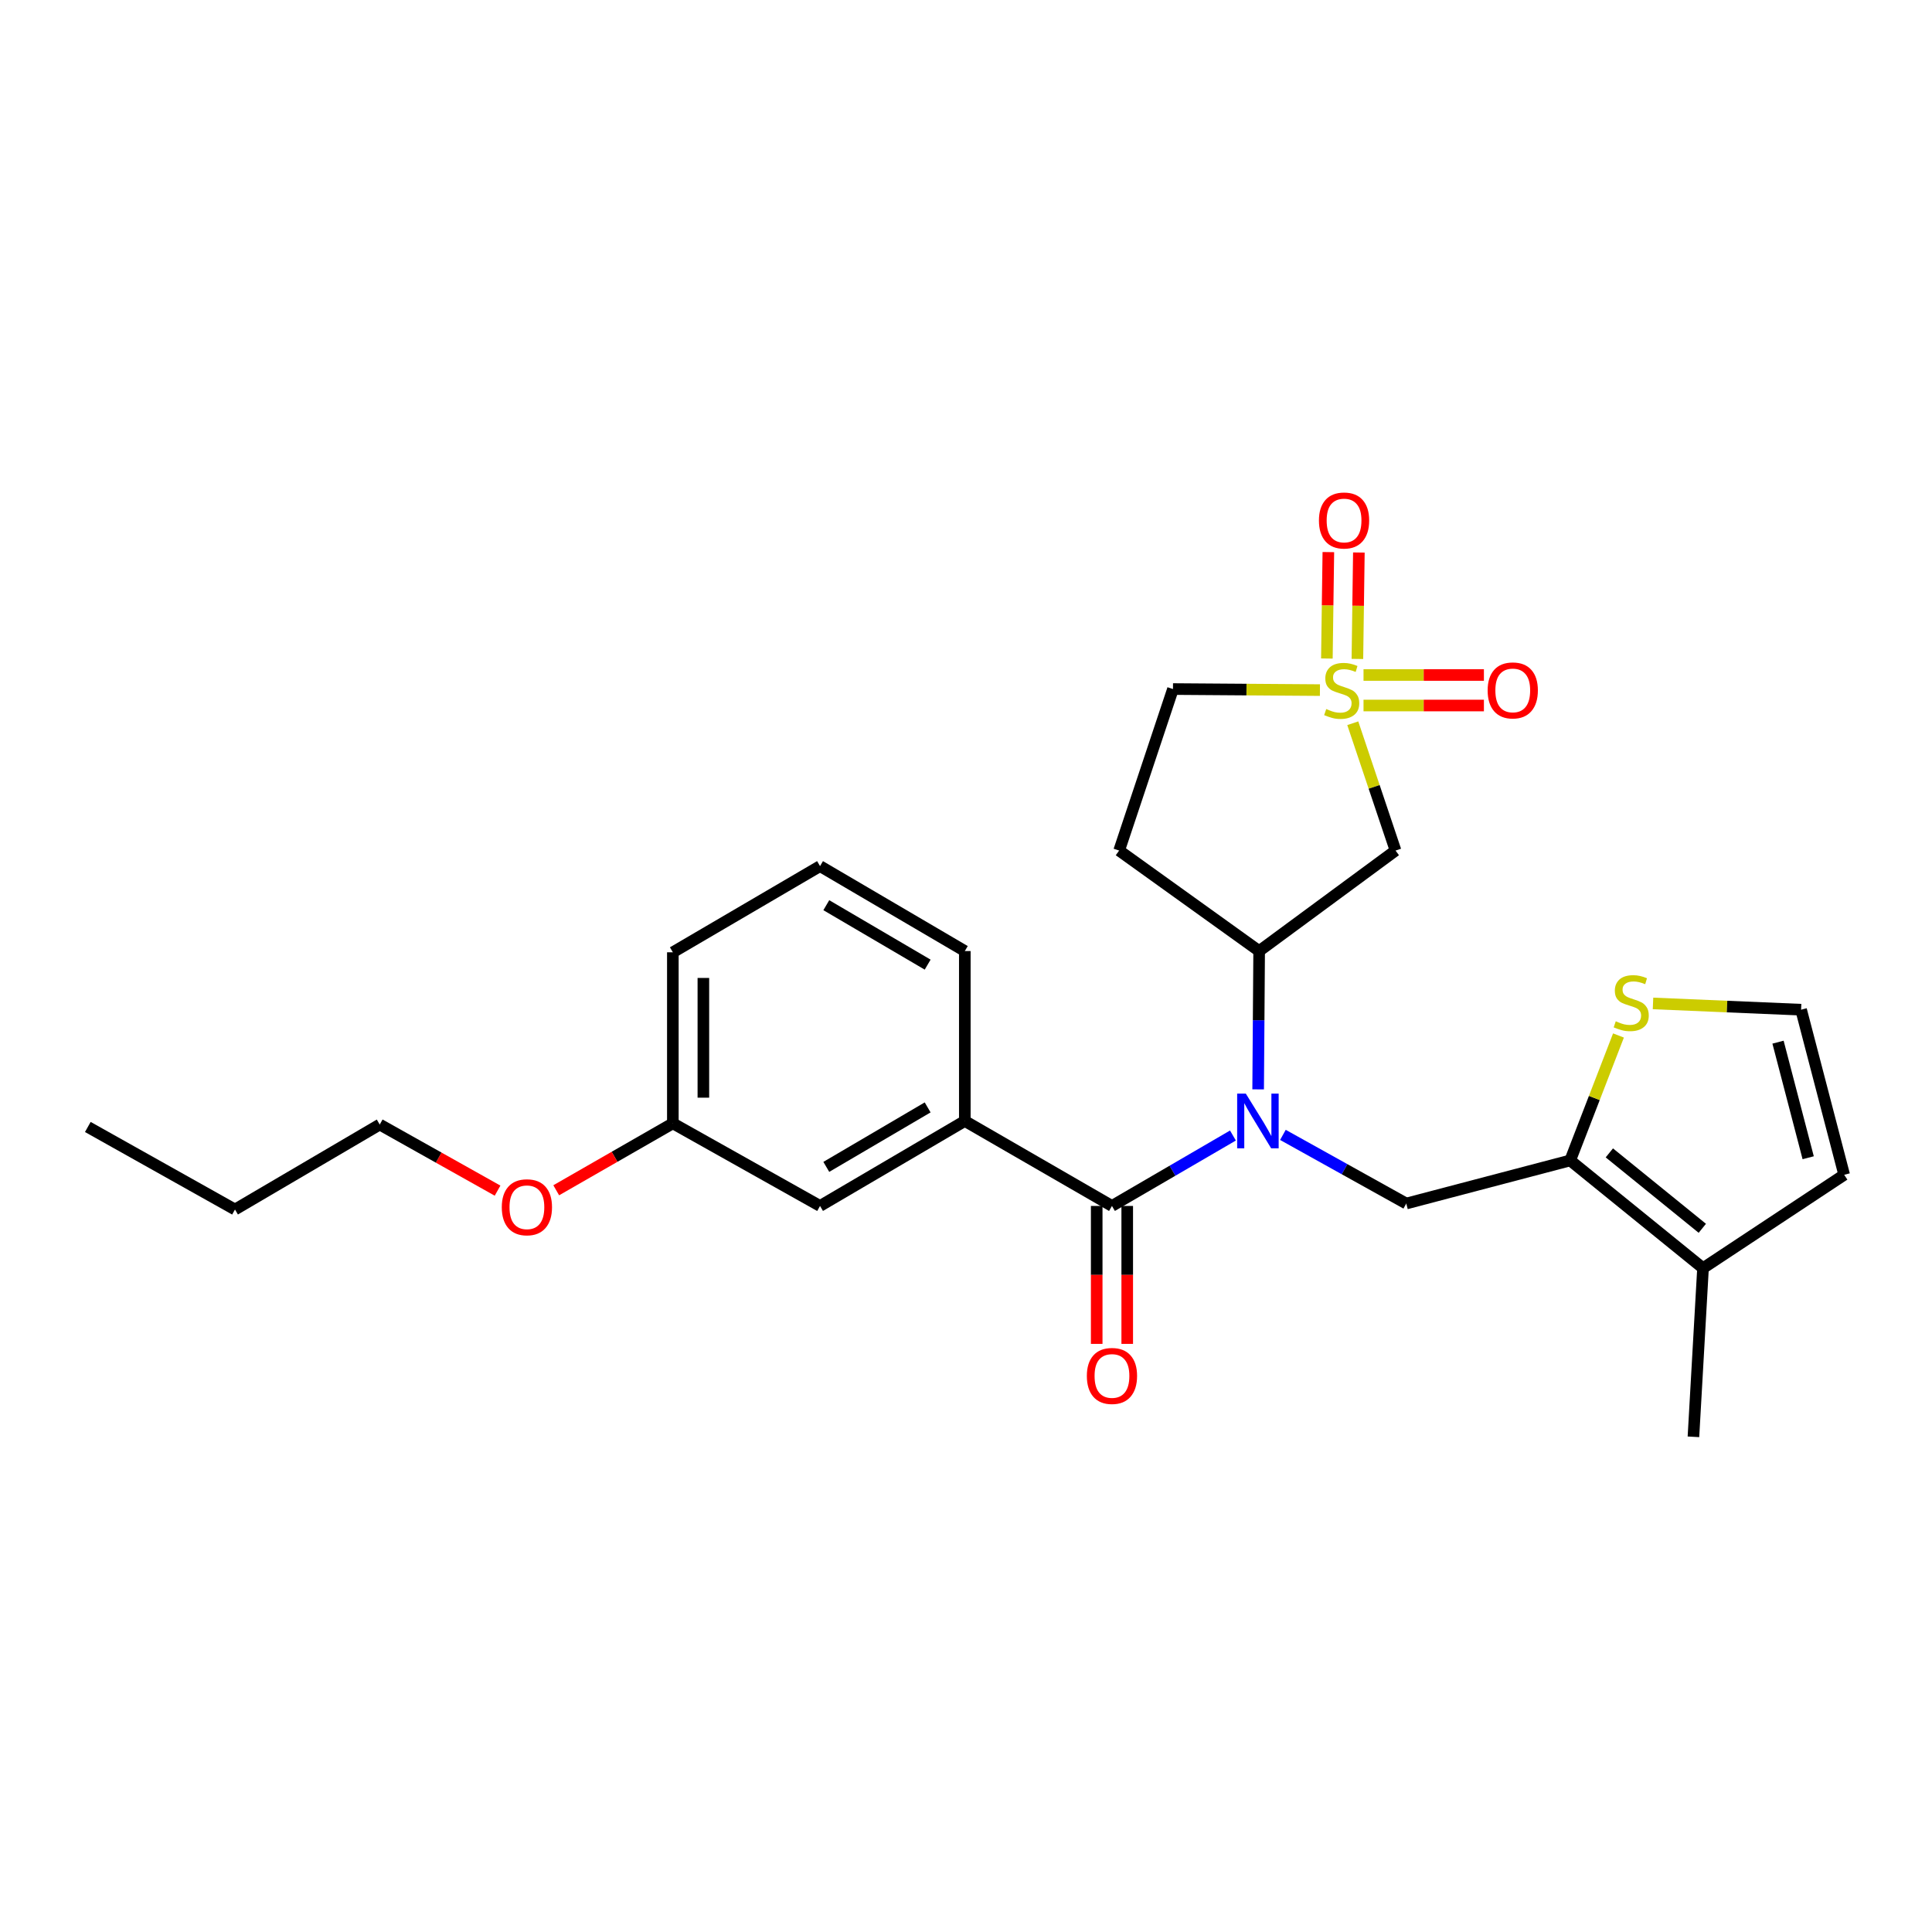 <?xml version='1.0' encoding='iso-8859-1'?>
<svg version='1.1' baseProfile='full'
              xmlns='http://www.w3.org/2000/svg'
                      xmlns:rdkit='http://www.rdkit.org/xml'
                      xmlns:xlink='http://www.w3.org/1999/xlink'
                  xml:space='preserve'
width='1000px' height='1000px' viewBox='0 0 1000 1000'>
<!-- END OF HEADER -->
<rect style='opacity:1.0;fill:#FFFFFF;stroke:none' width='1000' height='1000' x='0' y='0'> </rect>
<path class='bond-2' d='M 700.193,374.344 L 711.26,407.294' style='fill:none;fill-rule:evenodd;stroke:#CCCC00;stroke-width:6px;stroke-linecap:butt;stroke-linejoin:miter;stroke-opacity:1' />
<path class='bond-2' d='M 711.26,407.294 L 722.327,440.244' style='fill:none;fill-rule:evenodd;stroke:#000000;stroke-width:6px;stroke-linecap:butt;stroke-linejoin:miter;stroke-opacity:1' />
<path class='bond-9' d='M 702.585,341.066 L 702.967,313.525' style='fill:none;fill-rule:evenodd;stroke:#CCCC00;stroke-width:6px;stroke-linecap:butt;stroke-linejoin:miter;stroke-opacity:1' />
<path class='bond-9' d='M 702.967,313.525 L 703.349,285.983' style='fill:none;fill-rule:evenodd;stroke:#FF0000;stroke-width:6px;stroke-linecap:butt;stroke-linejoin:miter;stroke-opacity:1' />
<path class='bond-9' d='M 686.788,340.847 L 687.17,313.306' style='fill:none;fill-rule:evenodd;stroke:#CCCC00;stroke-width:6px;stroke-linecap:butt;stroke-linejoin:miter;stroke-opacity:1' />
<path class='bond-9' d='M 687.17,313.306 L 687.552,285.764' style='fill:none;fill-rule:evenodd;stroke:#FF0000;stroke-width:6px;stroke-linecap:butt;stroke-linejoin:miter;stroke-opacity:1' />
<path class='bond-10' d='M 705.754,365.175 L 736.912,365.175' style='fill:none;fill-rule:evenodd;stroke:#CCCC00;stroke-width:6px;stroke-linecap:butt;stroke-linejoin:miter;stroke-opacity:1' />
<path class='bond-10' d='M 736.912,365.175 L 768.07,365.175' style='fill:none;fill-rule:evenodd;stroke:#FF0000;stroke-width:6px;stroke-linecap:butt;stroke-linejoin:miter;stroke-opacity:1' />
<path class='bond-10' d='M 705.754,349.377 L 736.912,349.377' style='fill:none;fill-rule:evenodd;stroke:#CCCC00;stroke-width:6px;stroke-linecap:butt;stroke-linejoin:miter;stroke-opacity:1' />
<path class='bond-10' d='M 736.912,349.377 L 768.07,349.377' style='fill:none;fill-rule:evenodd;stroke:#FF0000;stroke-width:6px;stroke-linecap:butt;stroke-linejoin:miter;stroke-opacity:1' />
<path class='bond-13' d='M 683.197,357.196 L 645.164,356.924' style='fill:none;fill-rule:evenodd;stroke:#CCCC00;stroke-width:6px;stroke-linecap:butt;stroke-linejoin:miter;stroke-opacity:1' />
<path class='bond-13' d='M 645.164,356.924 L 607.131,356.653' style='fill:none;fill-rule:evenodd;stroke:#000000;stroke-width:6px;stroke-linecap:butt;stroke-linejoin:miter;stroke-opacity:1' />
<path class='bond-0' d='M 651.213,563.858 L 651.474,528.061' style='fill:none;fill-rule:evenodd;stroke:#0000FF;stroke-width:6px;stroke-linecap:butt;stroke-linejoin:miter;stroke-opacity:1' />
<path class='bond-0' d='M 651.474,528.061 L 651.735,492.264' style='fill:none;fill-rule:evenodd;stroke:#000000;stroke-width:6px;stroke-linecap:butt;stroke-linejoin:miter;stroke-opacity:1' />
<path class='bond-1' d='M 638.169,587.742 L 606.86,605.97' style='fill:none;fill-rule:evenodd;stroke:#0000FF;stroke-width:6px;stroke-linecap:butt;stroke-linejoin:miter;stroke-opacity:1' />
<path class='bond-1' d='M 606.86,605.97 L 575.551,624.198' style='fill:none;fill-rule:evenodd;stroke:#000000;stroke-width:6px;stroke-linecap:butt;stroke-linejoin:miter;stroke-opacity:1' />
<path class='bond-4' d='M 664.031,587.415 L 695.957,605.179' style='fill:none;fill-rule:evenodd;stroke:#0000FF;stroke-width:6px;stroke-linecap:butt;stroke-linejoin:miter;stroke-opacity:1' />
<path class='bond-4' d='M 695.957,605.179 L 727.883,622.943' style='fill:none;fill-rule:evenodd;stroke:#000000;stroke-width:6px;stroke-linecap:butt;stroke-linejoin:miter;stroke-opacity:1' />
<path class='bond-6' d='M 575.551,624.198 L 499.386,580.217' style='fill:none;fill-rule:evenodd;stroke:#000000;stroke-width:6px;stroke-linecap:butt;stroke-linejoin:miter;stroke-opacity:1' />
<path class='bond-14' d='M 567.652,624.198 L 567.652,659.894' style='fill:none;fill-rule:evenodd;stroke:#000000;stroke-width:6px;stroke-linecap:butt;stroke-linejoin:miter;stroke-opacity:1' />
<path class='bond-14' d='M 567.652,659.894 L 567.652,695.59' style='fill:none;fill-rule:evenodd;stroke:#FF0000;stroke-width:6px;stroke-linecap:butt;stroke-linejoin:miter;stroke-opacity:1' />
<path class='bond-14' d='M 583.451,624.198 L 583.451,659.894' style='fill:none;fill-rule:evenodd;stroke:#000000;stroke-width:6px;stroke-linecap:butt;stroke-linejoin:miter;stroke-opacity:1' />
<path class='bond-14' d='M 583.451,659.894 L 583.451,695.59' style='fill:none;fill-rule:evenodd;stroke:#FF0000;stroke-width:6px;stroke-linecap:butt;stroke-linejoin:miter;stroke-opacity:1' />
<path class='bond-5' d='M 722.327,440.244 L 651.735,492.264' style='fill:none;fill-rule:evenodd;stroke:#000000;stroke-width:6px;stroke-linecap:butt;stroke-linejoin:miter;stroke-opacity:1' />
<path class='bond-3' d='M 812.729,600.641 L 727.883,622.943' style='fill:none;fill-rule:evenodd;stroke:#000000;stroke-width:6px;stroke-linecap:butt;stroke-linejoin:miter;stroke-opacity:1' />
<path class='bond-7' d='M 812.729,600.641 L 881.478,656.401' style='fill:none;fill-rule:evenodd;stroke:#000000;stroke-width:6px;stroke-linecap:butt;stroke-linejoin:miter;stroke-opacity:1' />
<path class='bond-7' d='M 832.993,596.735 L 881.117,635.767' style='fill:none;fill-rule:evenodd;stroke:#000000;stroke-width:6px;stroke-linecap:butt;stroke-linejoin:miter;stroke-opacity:1' />
<path class='bond-8' d='M 812.729,600.641 L 825.225,568.303' style='fill:none;fill-rule:evenodd;stroke:#000000;stroke-width:6px;stroke-linecap:butt;stroke-linejoin:miter;stroke-opacity:1' />
<path class='bond-8' d='M 825.225,568.303 L 837.72,535.964' style='fill:none;fill-rule:evenodd;stroke:#CCCC00;stroke-width:6px;stroke-linecap:butt;stroke-linejoin:miter;stroke-opacity:1' />
<path class='bond-26' d='M 651.735,492.264 L 579.264,440.244' style='fill:none;fill-rule:evenodd;stroke:#000000;stroke-width:6px;stroke-linecap:butt;stroke-linejoin:miter;stroke-opacity:1' />
<path class='bond-16' d='M 499.386,580.217 L 424.449,624.198' style='fill:none;fill-rule:evenodd;stroke:#000000;stroke-width:6px;stroke-linecap:butt;stroke-linejoin:miter;stroke-opacity:1' />
<path class='bond-16' d='M 480.148,573.189 L 427.693,603.976' style='fill:none;fill-rule:evenodd;stroke:#000000;stroke-width:6px;stroke-linecap:butt;stroke-linejoin:miter;stroke-opacity:1' />
<path class='bond-18' d='M 499.386,580.217 L 499.386,492.264' style='fill:none;fill-rule:evenodd;stroke:#000000;stroke-width:6px;stroke-linecap:butt;stroke-linejoin:miter;stroke-opacity:1' />
<path class='bond-15' d='M 881.478,656.401 L 954.545,608.075' style='fill:none;fill-rule:evenodd;stroke:#000000;stroke-width:6px;stroke-linecap:butt;stroke-linejoin:miter;stroke-opacity:1' />
<path class='bond-20' d='M 881.478,656.401 L 876.519,743.695' style='fill:none;fill-rule:evenodd;stroke:#000000;stroke-width:6px;stroke-linecap:butt;stroke-linejoin:miter;stroke-opacity:1' />
<path class='bond-11' d='M 855.597,519.371 L 893.92,520.993' style='fill:none;fill-rule:evenodd;stroke:#CCCC00;stroke-width:6px;stroke-linecap:butt;stroke-linejoin:miter;stroke-opacity:1' />
<path class='bond-11' d='M 893.92,520.993 L 932.243,522.615' style='fill:none;fill-rule:evenodd;stroke:#000000;stroke-width:6px;stroke-linecap:butt;stroke-linejoin:miter;stroke-opacity:1' />
<path class='bond-27' d='M 932.243,522.615 L 954.545,608.075' style='fill:none;fill-rule:evenodd;stroke:#000000;stroke-width:6px;stroke-linecap:butt;stroke-linejoin:miter;stroke-opacity:1' />
<path class='bond-27' d='M 920.302,539.423 L 935.914,599.245' style='fill:none;fill-rule:evenodd;stroke:#000000;stroke-width:6px;stroke-linecap:butt;stroke-linejoin:miter;stroke-opacity:1' />
<path class='bond-12' d='M 579.264,440.244 L 607.131,356.653' style='fill:none;fill-rule:evenodd;stroke:#000000;stroke-width:6px;stroke-linecap:butt;stroke-linejoin:miter;stroke-opacity:1' />
<path class='bond-17' d='M 424.449,624.198 L 348.265,581.437' style='fill:none;fill-rule:evenodd;stroke:#000000;stroke-width:6px;stroke-linecap:butt;stroke-linejoin:miter;stroke-opacity:1' />
<path class='bond-19' d='M 348.265,581.437 L 318.083,598.761' style='fill:none;fill-rule:evenodd;stroke:#000000;stroke-width:6px;stroke-linecap:butt;stroke-linejoin:miter;stroke-opacity:1' />
<path class='bond-19' d='M 318.083,598.761 L 287.9,616.084' style='fill:none;fill-rule:evenodd;stroke:#FF0000;stroke-width:6px;stroke-linecap:butt;stroke-linejoin:miter;stroke-opacity:1' />
<path class='bond-28' d='M 348.265,581.437 L 348.265,492.905' style='fill:none;fill-rule:evenodd;stroke:#000000;stroke-width:6px;stroke-linecap:butt;stroke-linejoin:miter;stroke-opacity:1' />
<path class='bond-28' d='M 364.064,568.157 L 364.064,506.185' style='fill:none;fill-rule:evenodd;stroke:#000000;stroke-width:6px;stroke-linecap:butt;stroke-linejoin:miter;stroke-opacity:1' />
<path class='bond-21' d='M 499.386,492.264 L 424.449,448.301' style='fill:none;fill-rule:evenodd;stroke:#000000;stroke-width:6px;stroke-linecap:butt;stroke-linejoin:miter;stroke-opacity:1' />
<path class='bond-21' d='M 480.151,499.296 L 427.695,468.522' style='fill:none;fill-rule:evenodd;stroke:#000000;stroke-width:6px;stroke-linecap:butt;stroke-linejoin:miter;stroke-opacity:1' />
<path class='bond-23' d='M 257.539,616.277 L 227.044,599.169' style='fill:none;fill-rule:evenodd;stroke:#FF0000;stroke-width:6px;stroke-linecap:butt;stroke-linejoin:miter;stroke-opacity:1' />
<path class='bond-23' d='M 227.044,599.169 L 196.548,582.06' style='fill:none;fill-rule:evenodd;stroke:#000000;stroke-width:6px;stroke-linecap:butt;stroke-linejoin:miter;stroke-opacity:1' />
<path class='bond-22' d='M 424.449,448.301 L 348.265,492.905' style='fill:none;fill-rule:evenodd;stroke:#000000;stroke-width:6px;stroke-linecap:butt;stroke-linejoin:miter;stroke-opacity:1' />
<path class='bond-24' d='M 196.548,582.06 L 121.629,626.041' style='fill:none;fill-rule:evenodd;stroke:#000000;stroke-width:6px;stroke-linecap:butt;stroke-linejoin:miter;stroke-opacity:1' />
<path class='bond-25' d='M 121.629,626.041 L 45.455,583.316' style='fill:none;fill-rule:evenodd;stroke:#000000;stroke-width:6px;stroke-linecap:butt;stroke-linejoin:miter;stroke-opacity:1' />
<path  class='atom-0' d='M 686.46 366.996
Q 686.78 367.116, 688.1 367.676
Q 689.42 368.236, 690.86 368.596
Q 692.34 368.916, 693.78 368.916
Q 696.46 368.916, 698.02 367.636
Q 699.58 366.316, 699.58 364.036
Q 699.58 362.476, 698.78 361.516
Q 698.02 360.556, 696.82 360.036
Q 695.62 359.516, 693.62 358.916
Q 691.1 358.156, 689.58 357.436
Q 688.1 356.716, 687.02 355.196
Q 685.98 353.676, 685.98 351.116
Q 685.98 347.556, 688.38 345.356
Q 690.82 343.156, 695.62 343.156
Q 698.9 343.156, 702.62 344.716
L 701.7 347.796
Q 698.3 346.396, 695.74 346.396
Q 692.98 346.396, 691.46 347.556
Q 689.94 348.676, 689.98 350.636
Q 689.98 352.156, 690.74 353.076
Q 691.54 353.996, 692.66 354.516
Q 693.82 355.036, 695.74 355.636
Q 698.3 356.436, 699.82 357.236
Q 701.34 358.036, 702.42 359.676
Q 703.54 361.276, 703.54 364.036
Q 703.54 367.956, 700.9 370.076
Q 698.3 372.156, 693.94 372.156
Q 691.42 372.156, 689.5 371.596
Q 687.62 371.076, 685.38 370.156
L 686.46 366.996
' fill='#CCCC00'/>
<path  class='atom-1' d='M 644.834 566.057
L 654.114 581.057
Q 655.034 582.537, 656.514 585.217
Q 657.994 587.897, 658.074 588.057
L 658.074 566.057
L 661.834 566.057
L 661.834 594.377
L 657.954 594.377
L 647.994 577.977
Q 646.834 576.057, 645.594 573.857
Q 644.394 571.657, 644.034 570.977
L 644.034 594.377
L 640.354 594.377
L 640.354 566.057
L 644.834 566.057
' fill='#0000FF'/>
<path  class='atom-9' d='M 836.317 528.613
Q 836.637 528.733, 837.957 529.293
Q 839.277 529.853, 840.717 530.213
Q 842.197 530.533, 843.637 530.533
Q 846.317 530.533, 847.877 529.253
Q 849.437 527.933, 849.437 525.653
Q 849.437 524.093, 848.637 523.133
Q 847.877 522.173, 846.677 521.653
Q 845.477 521.133, 843.477 520.533
Q 840.957 519.773, 839.437 519.053
Q 837.957 518.333, 836.877 516.813
Q 835.837 515.293, 835.837 512.733
Q 835.837 509.173, 838.237 506.973
Q 840.677 504.773, 845.477 504.773
Q 848.757 504.773, 852.477 506.333
L 851.557 509.413
Q 848.157 508.013, 845.597 508.013
Q 842.837 508.013, 841.317 509.173
Q 839.797 510.293, 839.837 512.253
Q 839.837 513.773, 840.597 514.693
Q 841.397 515.613, 842.517 516.133
Q 843.677 516.653, 845.597 517.253
Q 848.157 518.053, 849.677 518.853
Q 851.197 519.653, 852.277 521.293
Q 853.397 522.893, 853.397 525.653
Q 853.397 529.573, 850.757 531.693
Q 848.157 533.773, 843.797 533.773
Q 841.277 533.773, 839.357 533.213
Q 837.477 532.693, 835.237 531.773
L 836.317 528.613
' fill='#CCCC00'/>
<path  class='atom-10' d='M 682.68 269.403
Q 682.68 262.603, 686.04 258.803
Q 689.4 255.003, 695.68 255.003
Q 701.96 255.003, 705.32 258.803
Q 708.68 262.603, 708.68 269.403
Q 708.68 276.283, 705.28 280.203
Q 701.88 284.083, 695.68 284.083
Q 689.44 284.083, 686.04 280.203
Q 682.68 276.323, 682.68 269.403
M 695.68 280.883
Q 700 280.883, 702.32 278.003
Q 704.68 275.083, 704.68 269.403
Q 704.68 263.843, 702.32 261.043
Q 700 258.203, 695.68 258.203
Q 691.36 258.203, 689 261.003
Q 686.68 263.803, 686.68 269.403
Q 686.68 275.123, 689 278.003
Q 691.36 280.883, 695.68 280.883
' fill='#FF0000'/>
<path  class='atom-11' d='M 770.001 357.356
Q 770.001 350.556, 773.361 346.756
Q 776.721 342.956, 783.001 342.956
Q 789.281 342.956, 792.641 346.756
Q 796.001 350.556, 796.001 357.356
Q 796.001 364.236, 792.601 368.156
Q 789.201 372.036, 783.001 372.036
Q 776.761 372.036, 773.361 368.156
Q 770.001 364.276, 770.001 357.356
M 783.001 368.836
Q 787.321 368.836, 789.641 365.956
Q 792.001 363.036, 792.001 357.356
Q 792.001 351.796, 789.641 348.996
Q 787.321 346.156, 783.001 346.156
Q 778.681 346.156, 776.321 348.956
Q 774.001 351.756, 774.001 357.356
Q 774.001 363.076, 776.321 365.956
Q 778.681 368.836, 783.001 368.836
' fill='#FF0000'/>
<path  class='atom-15' d='M 562.551 712.187
Q 562.551 705.387, 565.911 701.587
Q 569.271 697.787, 575.551 697.787
Q 581.831 697.787, 585.191 701.587
Q 588.551 705.387, 588.551 712.187
Q 588.551 719.067, 585.151 722.987
Q 581.751 726.867, 575.551 726.867
Q 569.311 726.867, 565.911 722.987
Q 562.551 719.107, 562.551 712.187
M 575.551 723.667
Q 579.871 723.667, 582.191 720.787
Q 584.551 717.867, 584.551 712.187
Q 584.551 706.627, 582.191 703.827
Q 579.871 700.987, 575.551 700.987
Q 571.231 700.987, 568.871 703.787
Q 566.551 706.587, 566.551 712.187
Q 566.551 717.907, 568.871 720.787
Q 571.231 723.667, 575.551 723.667
' fill='#FF0000'/>
<path  class='atom-20' d='M 259.723 624.875
Q 259.723 618.075, 263.083 614.275
Q 266.443 610.475, 272.723 610.475
Q 279.003 610.475, 282.363 614.275
Q 285.723 618.075, 285.723 624.875
Q 285.723 631.755, 282.323 635.675
Q 278.923 639.555, 272.723 639.555
Q 266.483 639.555, 263.083 635.675
Q 259.723 631.795, 259.723 624.875
M 272.723 636.355
Q 277.043 636.355, 279.363 633.475
Q 281.723 630.555, 281.723 624.875
Q 281.723 619.315, 279.363 616.515
Q 277.043 613.675, 272.723 613.675
Q 268.403 613.675, 266.043 616.475
Q 263.723 619.275, 263.723 624.875
Q 263.723 630.595, 266.043 633.475
Q 268.403 636.355, 272.723 636.355
' fill='#FF0000'/>
</svg>
